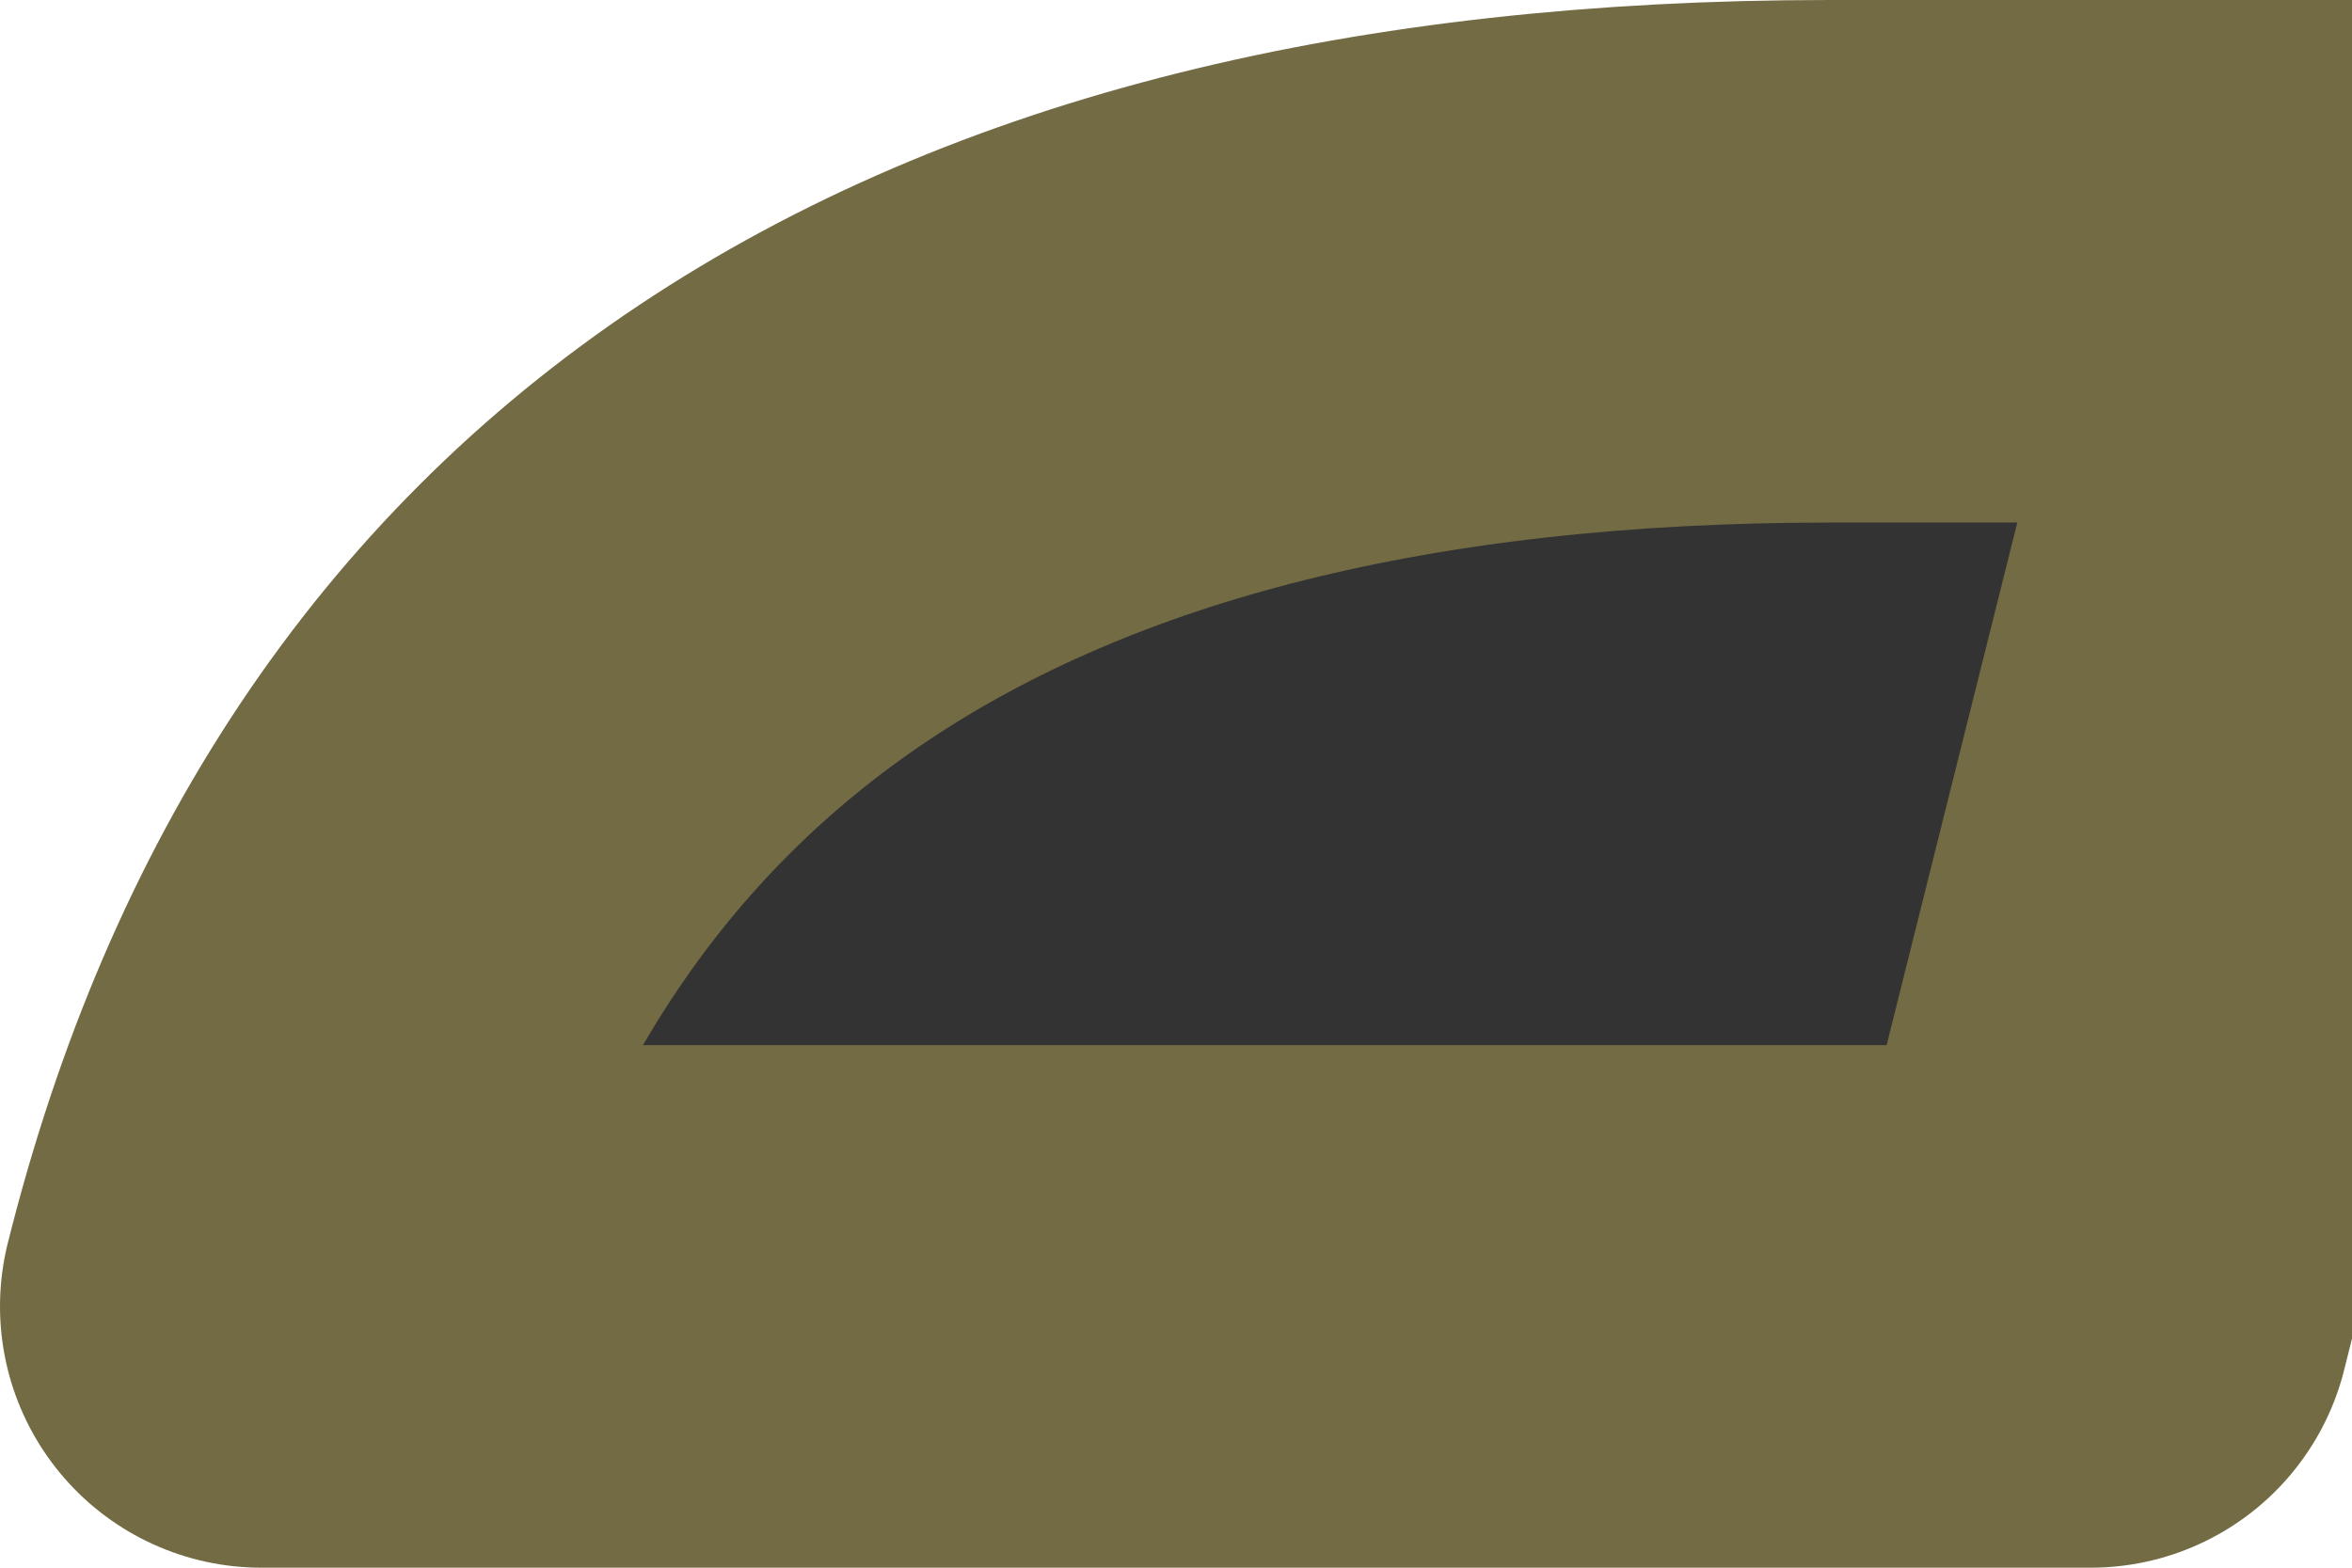 <?xml version="1.0" encoding="UTF-8" standalone="no"?>
<svg xmlns:xlink="http://www.w3.org/1999/xlink" height="0.3px" width="0.45px" xmlns="http://www.w3.org/2000/svg">
  <g transform="matrix(1.0, 0.0, 0.0, 1.0, 0.25, 0.25)">
    <path d="M0.1 -0.2 Q0.2 -0.1 0.15 0.0 L0.0 0.0 -0.2 0.0 Q-0.25 -0.2 0.1 -0.2 -0.15 -0.2 -0.2 0.0 -0.15 -0.2 0.1 -0.2" fill="#333333" fill-rule="evenodd" stroke="none"/>
    <path d="M0.15 0.0 L0.2 -0.2 0.1 -0.2 Q-0.15 -0.2 -0.2 0.0 L0.0 0.0 0.15 0.0 Z" fill="none" stroke="#736b44" stroke-linecap="round" stroke-linejoin="round" stroke-width="0.1"/>
  </g>
</svg>
